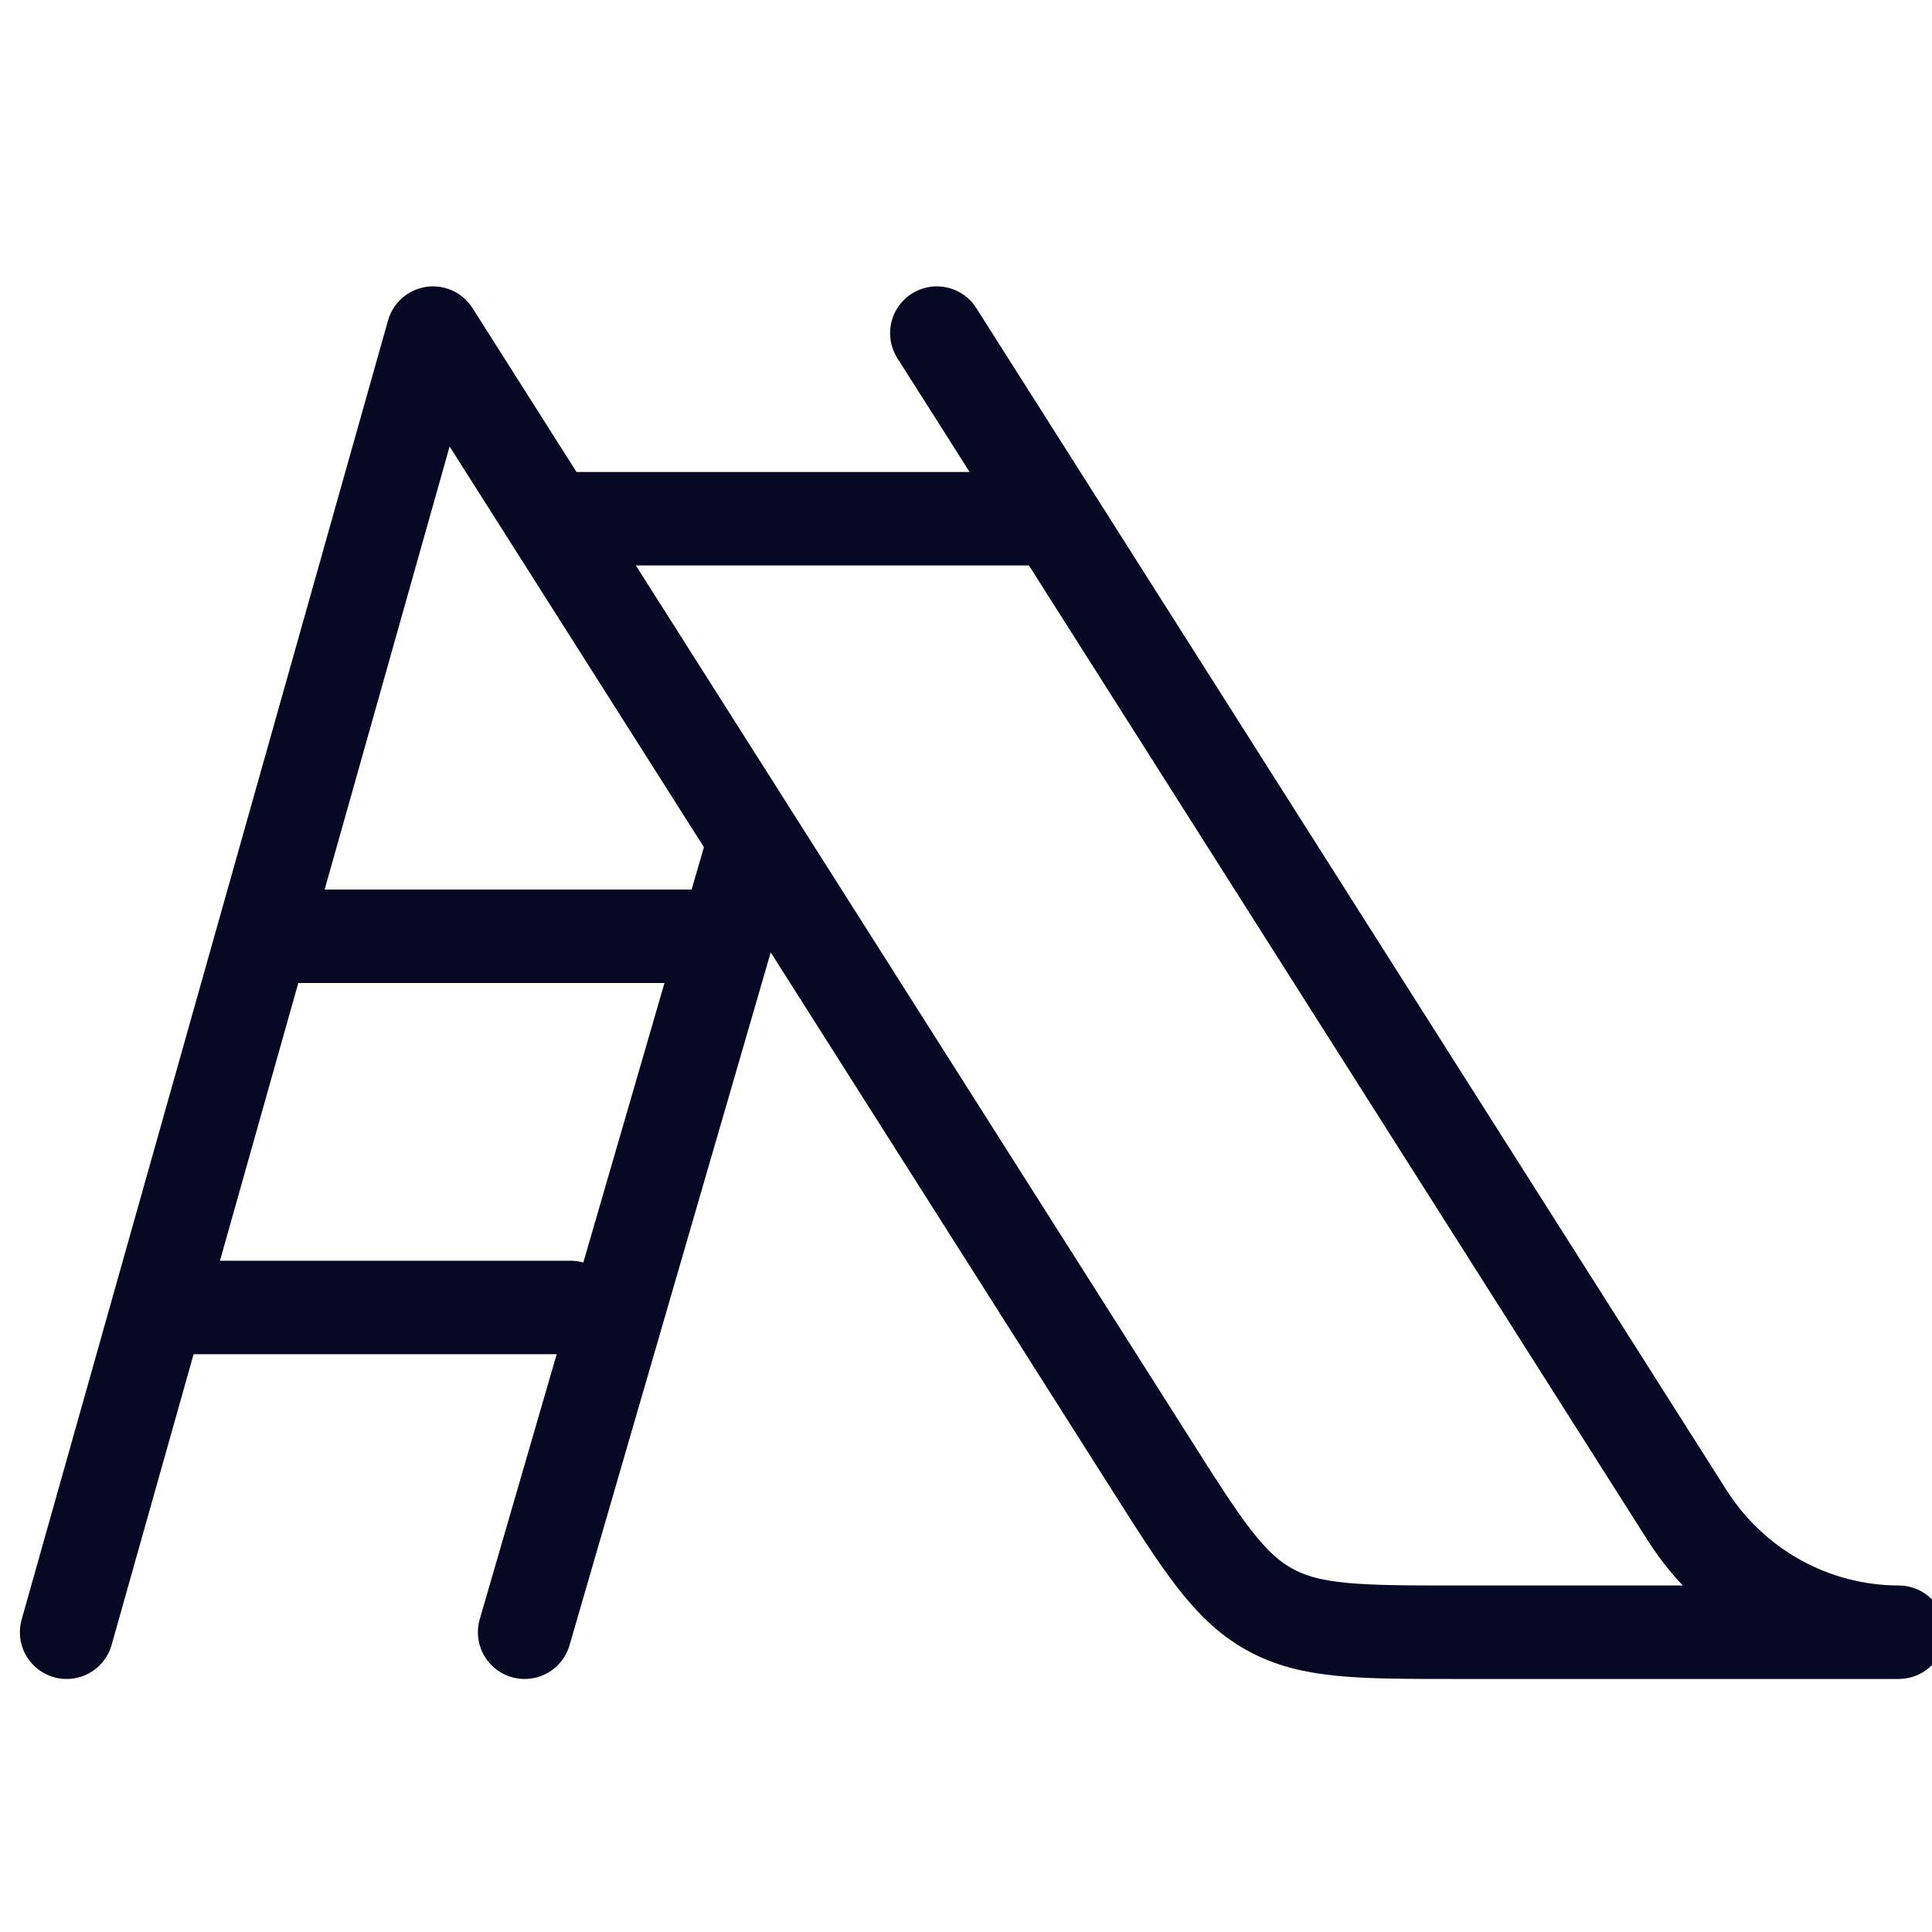<svg width="31" height="31" viewBox="0 0 31 31" fill="none" xmlns="http://www.w3.org/2000/svg">
<g clip-path="url(#clip0_146_430)">
<path d="M8.418 26.19L12.093 13.534M4.744 15.023H11.358M2.539 20.979H9.153M1.069 26.19L6.948 5.345L18.442 23.454C19.29 24.793 19.714 25.462 20.372 25.825C21.032 26.19 21.817 26.19 23.385 26.19H30.465C29.789 26.189 29.124 26.017 28.531 25.689C27.937 25.36 27.435 24.887 27.069 24.311L15.032 5.345M9.153 8.323H16.502" stroke="#070823" stroke-width="1.5" stroke-linecap="round" stroke-linejoin="round"/>
</g>
<defs>
<clipPath id="clip0_146_430">
<rect width="31" height="31" fill="white"/>
</clipPath>
</defs>
</svg>
